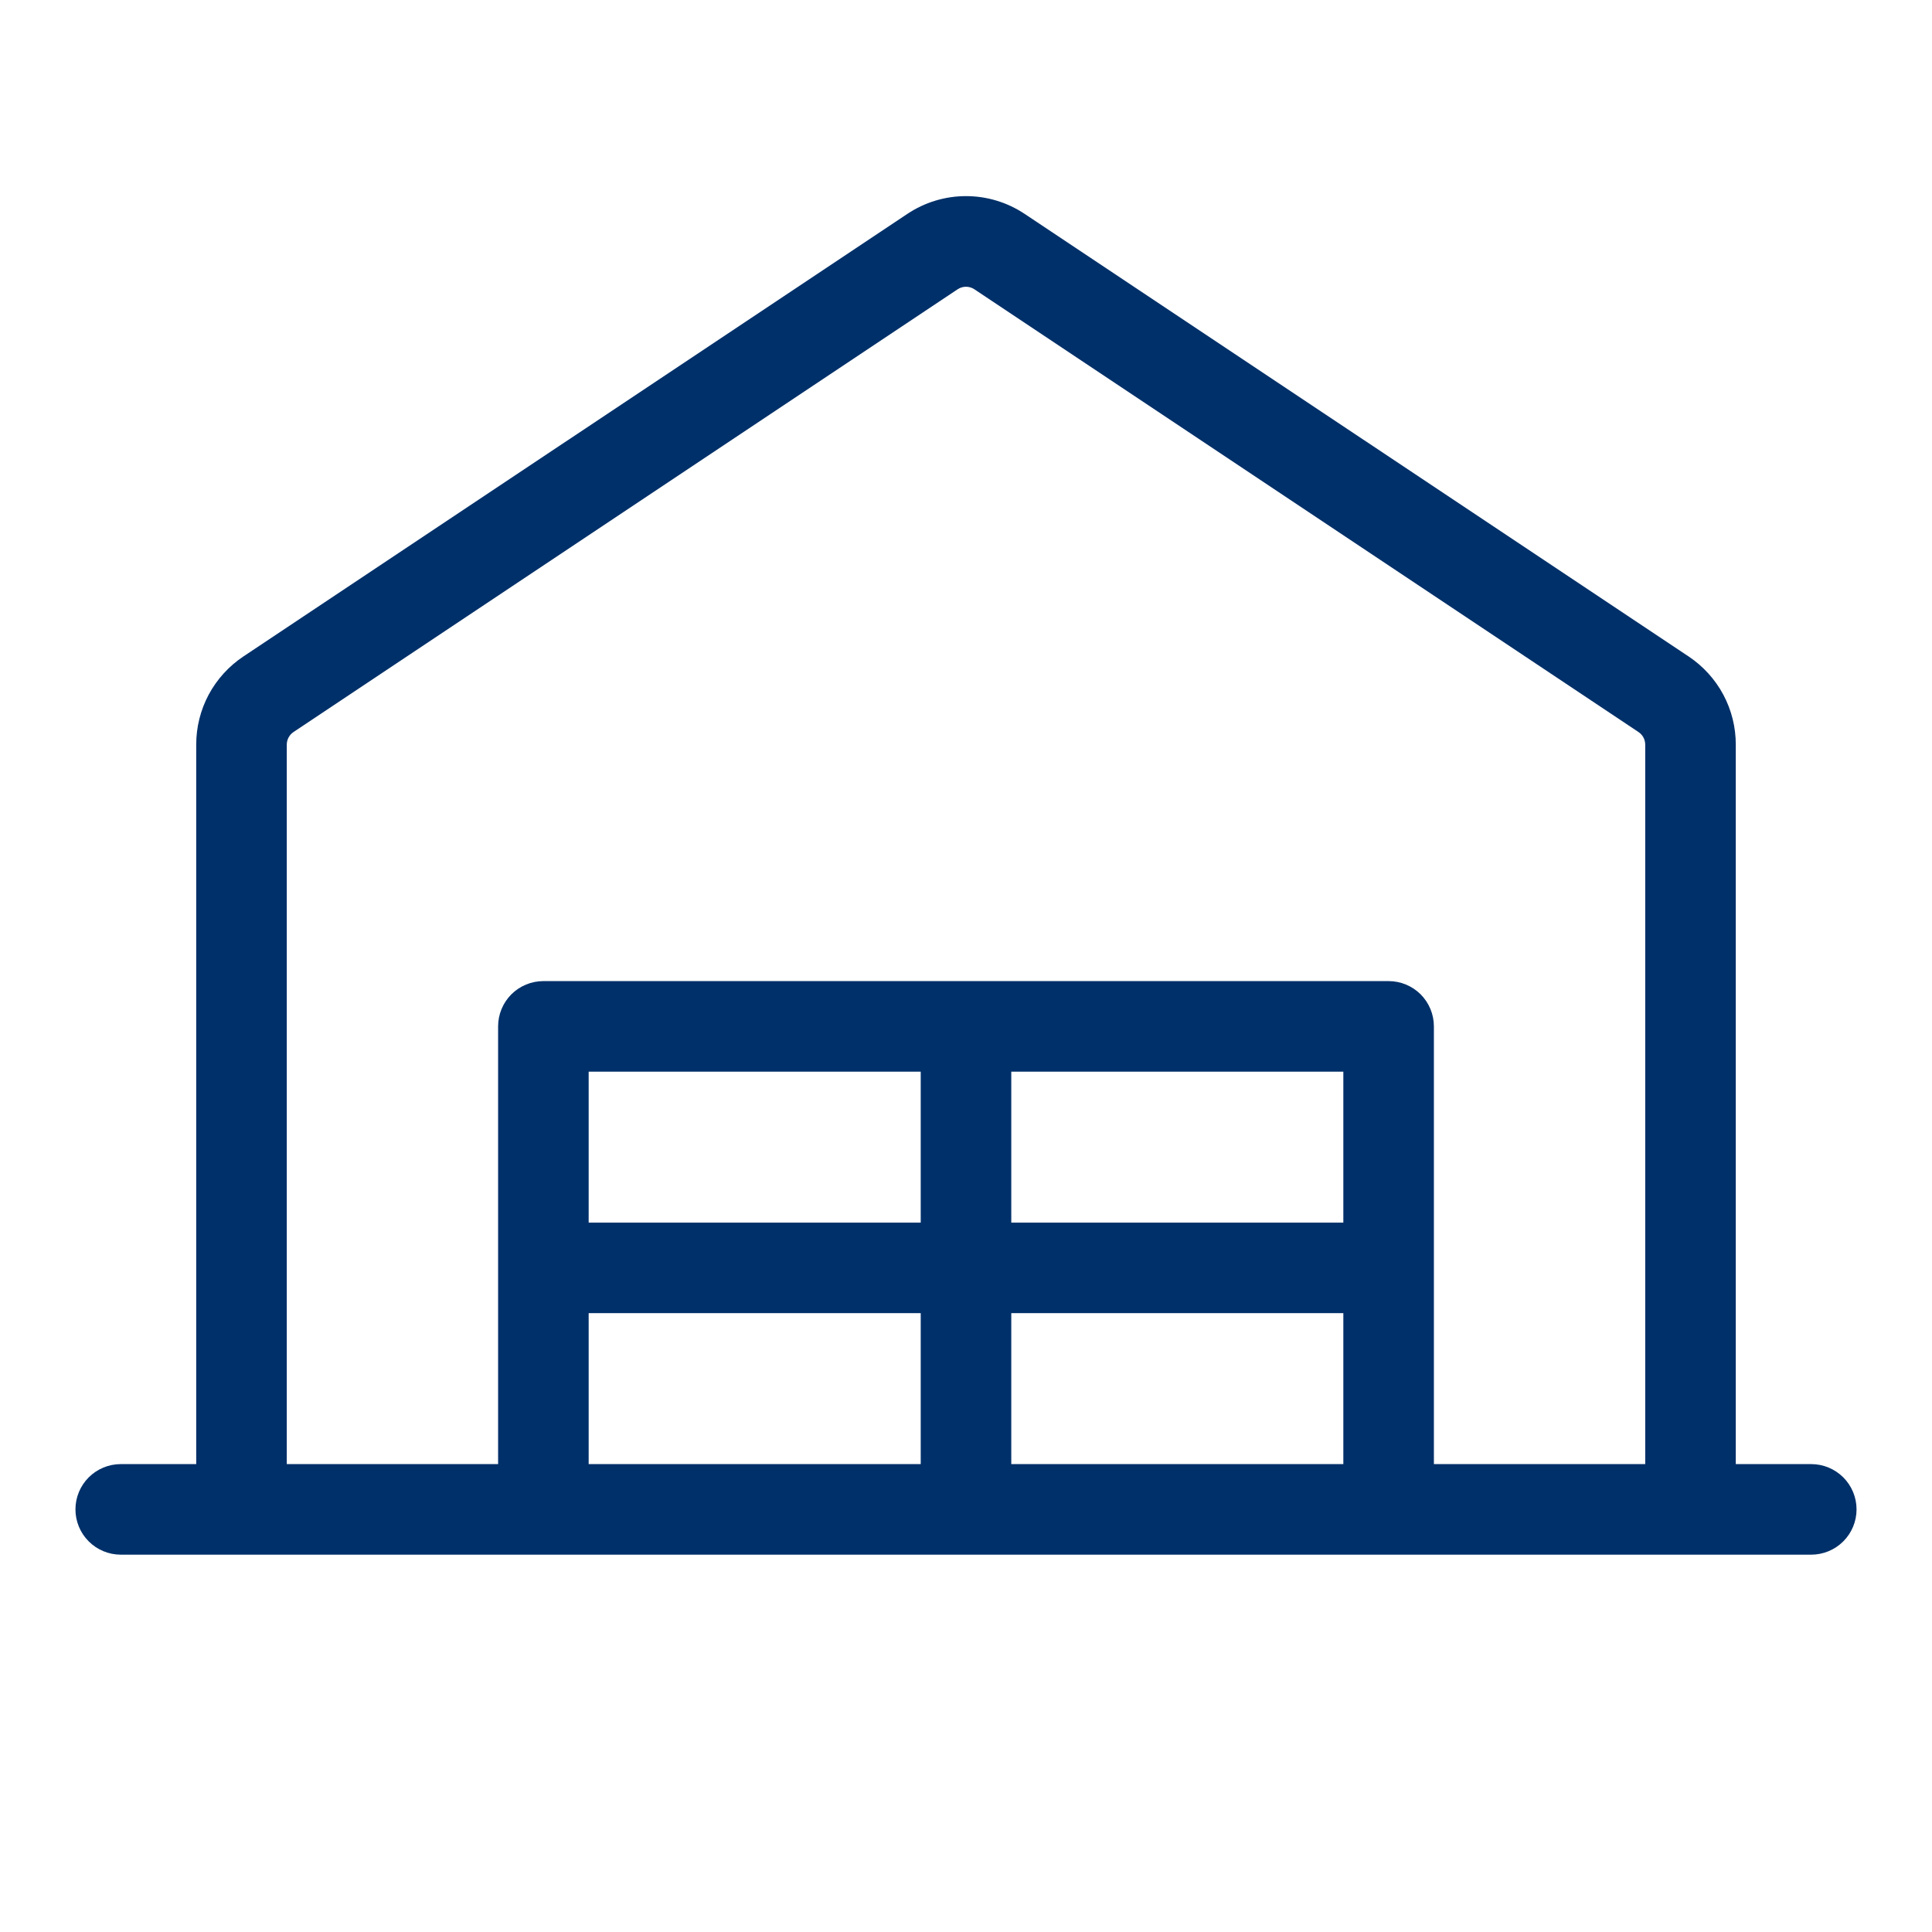 <svg width="55" height="55" viewBox="0 0 55 55" fill="none" xmlns="http://www.w3.org/2000/svg">
<path d="M51.562 41.68H49.414V21.199C49.415 20.703 49.293 20.214 49.06 19.777C48.826 19.34 48.488 18.967 48.076 18.691L29.169 6.089C28.675 5.759 28.094 5.583 27.5 5.583C26.906 5.583 26.325 5.759 25.831 6.089L6.924 18.691C6.512 18.967 6.174 19.34 5.94 19.777C5.707 20.214 5.585 20.703 5.586 21.199V41.68H3.438C3.096 41.68 2.768 41.816 2.526 42.057C2.284 42.299 2.148 42.627 2.148 42.969C2.148 43.311 2.284 43.639 2.526 43.88C2.768 44.122 3.096 44.258 3.438 44.258H51.562C51.904 44.258 52.232 44.122 52.474 43.88C52.716 43.639 52.852 43.311 52.852 42.969C52.852 42.627 52.716 42.299 52.474 42.057C52.232 41.816 51.904 41.68 51.562 41.68ZM8.164 21.199C8.164 21.128 8.181 21.058 8.215 20.995C8.248 20.933 8.296 20.879 8.355 20.84L27.262 8.235C27.332 8.188 27.415 8.163 27.5 8.163C27.585 8.163 27.668 8.188 27.738 8.235L46.645 20.84C46.703 20.879 46.752 20.932 46.785 20.994C46.818 21.056 46.836 21.126 46.836 21.197V41.68H40.82V29.219C40.82 28.877 40.684 28.549 40.443 28.307C40.201 28.066 39.873 27.93 39.531 27.93H15.469C15.127 27.93 14.799 28.066 14.557 28.307C14.316 28.549 14.18 28.877 14.18 29.219V41.68H8.164V21.199ZM38.242 30.508V34.805H28.789V30.508H38.242ZM26.211 34.805H16.758V30.508H26.211V34.805ZM16.758 37.383H26.211V41.68H16.758V37.383ZM28.789 37.383H38.242V41.68H28.789V37.383Z" fill="#003069"/>
</svg>
